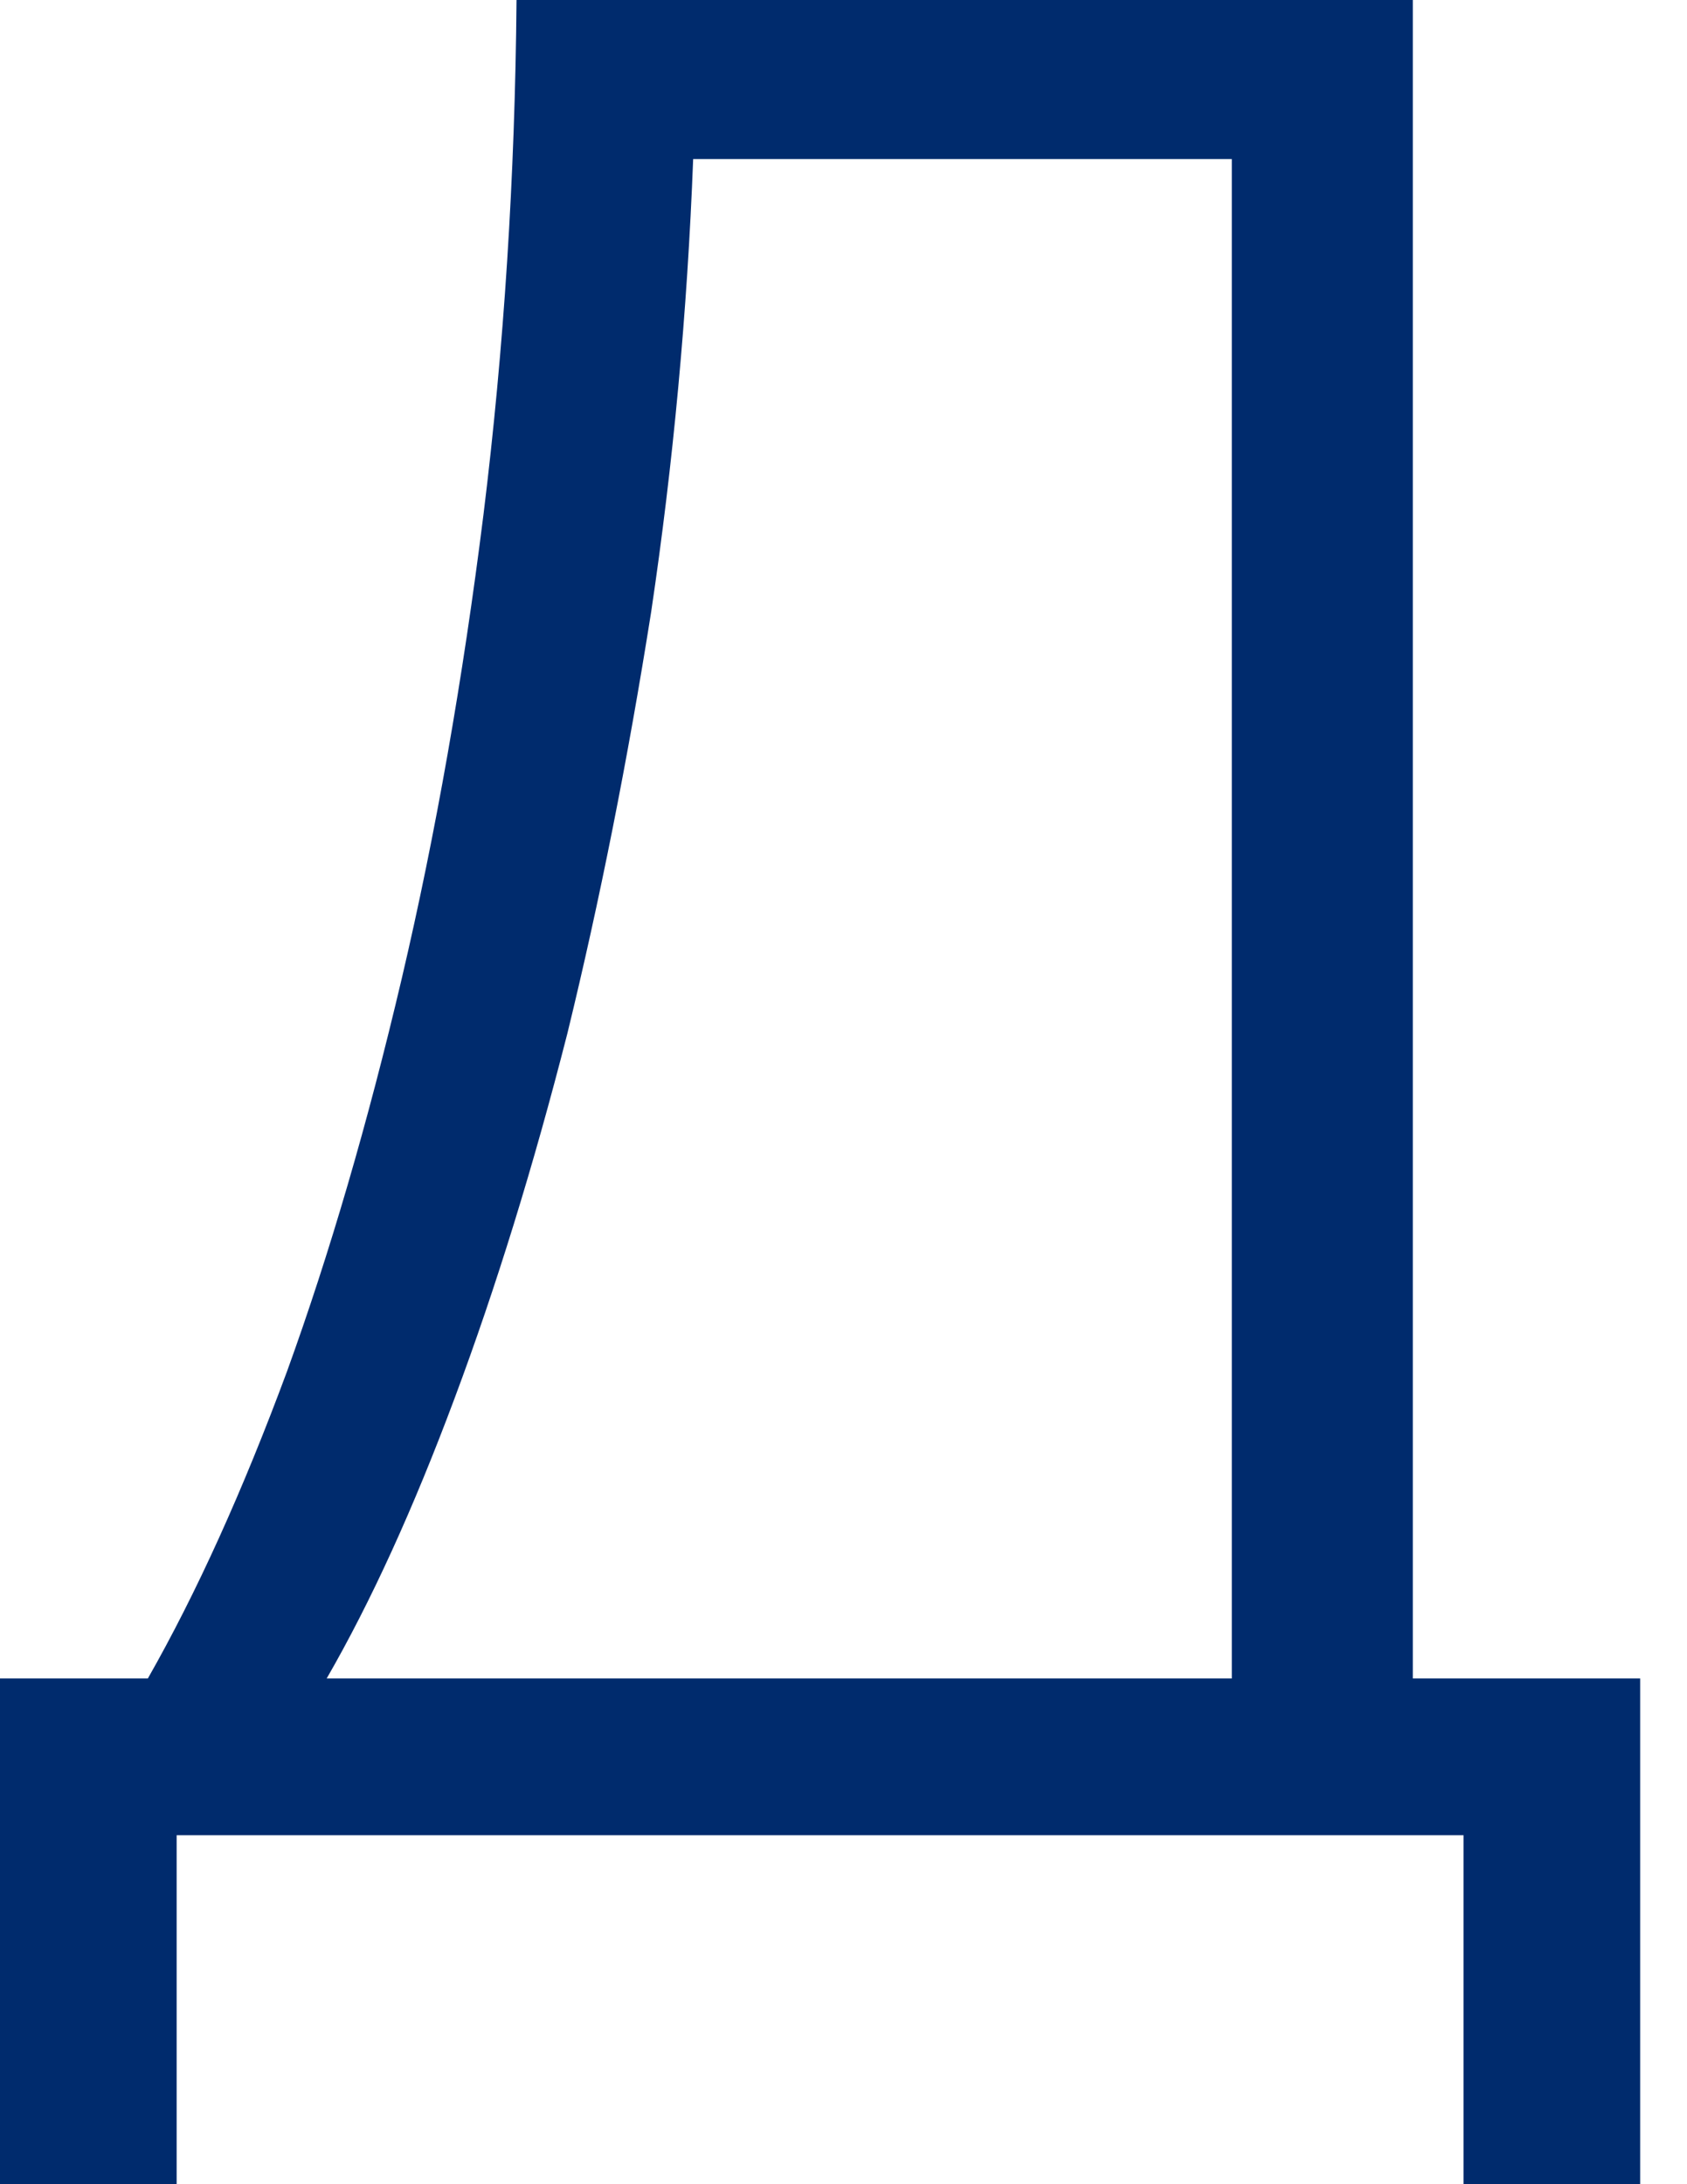 <?xml version="1.0" encoding="UTF-8"?> <svg xmlns="http://www.w3.org/2000/svg" width="17" height="22" viewBox="0 0 17 22" fill="none"> <path d="M1.78 22H0V16.906H1.49C1.98 16.046 2.447 15.015 2.892 13.814C3.322 12.628 3.707 11.308 4.049 9.854C4.39 8.401 4.664 6.844 4.872 5.183C5.079 3.507 5.19 1.78 5.205 0H14.237V16.906H16.528V22H14.748V18.485H1.78V22ZM12.413 16.906V1.602H6.985C6.926 3.144 6.785 4.664 6.562 6.162C6.325 7.66 6.043 9.076 5.717 10.411C5.376 11.745 4.998 12.969 4.582 14.081C4.167 15.193 3.737 16.135 3.292 16.906H12.413Z" fill="#002B6D"></path> </svg> 